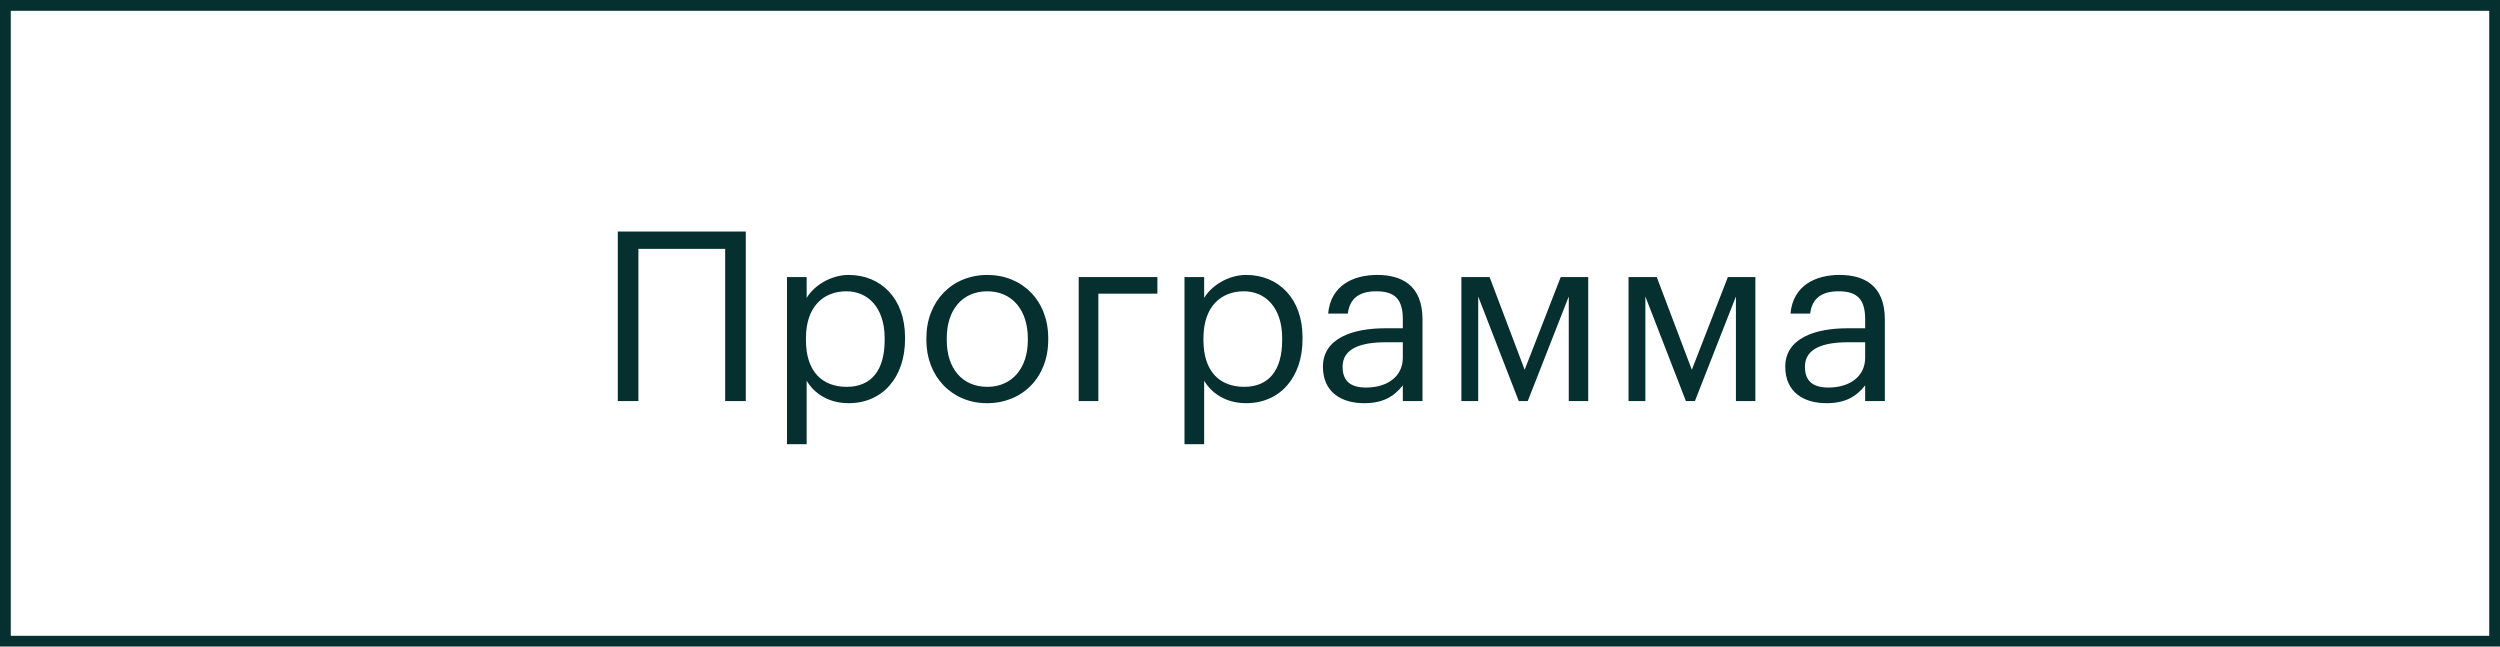 <?xml version="1.0" encoding="UTF-8"?> <svg xmlns="http://www.w3.org/2000/svg" width="232" height="60" viewBox="0 0 232 60" fill="none"><rect x="0.5" y="0.5" width="231" height="59" stroke="#062F2F"></rect><path d="M67.296 37.218V23.094H59.244V37.218H57.33V21.488H69.21V37.218H67.296ZM78.576 35.898C80.864 35.898 82.096 34.358 82.096 31.564V31.388C82.096 28.484 80.49 27.032 78.554 27.032C76.42 27.032 74.792 28.44 74.792 31.388V31.564C74.792 34.512 76.332 35.898 78.576 35.898ZM73.032 41.222V25.712H74.858V27.648C75.518 26.526 77.08 25.514 78.752 25.514C81.766 25.514 83.988 27.714 83.988 31.3V31.476C83.988 34.996 81.92 37.416 78.752 37.416C76.86 37.416 75.518 36.47 74.858 35.326V41.222H73.032ZM91.599 37.416C88.321 37.416 85.967 34.93 85.967 31.564V31.388C85.967 27.934 88.365 25.514 91.621 25.514C94.877 25.514 97.275 27.912 97.275 31.366V31.542C97.275 35.018 94.877 37.416 91.599 37.416ZM91.621 35.898C93.931 35.898 95.383 34.16 95.383 31.564V31.41C95.383 28.748 93.909 27.032 91.621 27.032C89.311 27.032 87.859 28.748 87.859 31.388V31.564C87.859 34.182 89.289 35.898 91.621 35.898ZM107.406 27.252H101.928V37.218H100.102V25.712H107.406V27.252ZM115.464 35.898C117.752 35.898 118.984 34.358 118.984 31.564V31.388C118.984 28.484 117.378 27.032 115.442 27.032C113.308 27.032 111.68 28.44 111.68 31.388V31.564C111.68 34.512 113.22 35.898 115.464 35.898ZM109.92 41.222V25.712H111.746V27.648C112.406 26.526 113.968 25.514 115.64 25.514C118.654 25.514 120.876 27.714 120.876 31.3V31.476C120.876 34.996 118.808 37.416 115.64 37.416C113.748 37.416 112.406 36.47 111.746 35.326V41.222H109.92ZM126.771 35.964C128.707 35.964 130.181 34.974 130.181 33.192V31.762H128.597C126.287 31.762 124.593 32.334 124.593 34.028C124.593 35.216 125.165 35.964 126.771 35.964ZM126.595 37.416C124.461 37.416 122.767 36.382 122.767 34.028C122.767 31.366 125.583 30.464 128.531 30.464H130.181V29.628C130.181 27.802 129.477 27.032 127.717 27.032C126.133 27.032 125.253 27.692 125.077 29.1H123.251C123.493 26.482 125.583 25.514 127.805 25.514C130.005 25.514 132.007 26.416 132.007 29.628V37.218H130.181V35.766C129.323 36.844 128.289 37.416 126.595 37.416ZM140.94 37.218L137.178 27.516V37.218H135.616V25.712H138.234L141.49 34.314L144.834 25.712H147.386V37.218H145.582V27.516L141.776 37.218H140.94ZM156.452 37.218L152.69 27.516V37.218H151.128V25.712H153.746L157.002 34.314L160.346 25.712H162.898V37.218H161.094V27.516L157.288 37.218H156.452ZM169.676 35.964C171.612 35.964 173.086 34.974 173.086 33.192V31.762H171.502C169.192 31.762 167.498 32.334 167.498 34.028C167.498 35.216 168.07 35.964 169.676 35.964ZM169.5 37.416C167.366 37.416 165.672 36.382 165.672 34.028C165.672 31.366 168.488 30.464 171.436 30.464H173.086V29.628C173.086 27.802 172.382 27.032 170.622 27.032C169.038 27.032 168.158 27.692 167.982 29.1H166.156C166.398 26.482 168.488 25.514 170.71 25.514C172.91 25.514 174.912 26.416 174.912 29.628V37.218H173.086V35.766C172.228 36.844 171.194 37.416 169.5 37.416Z" fill="#062F2F"></path></svg> 
